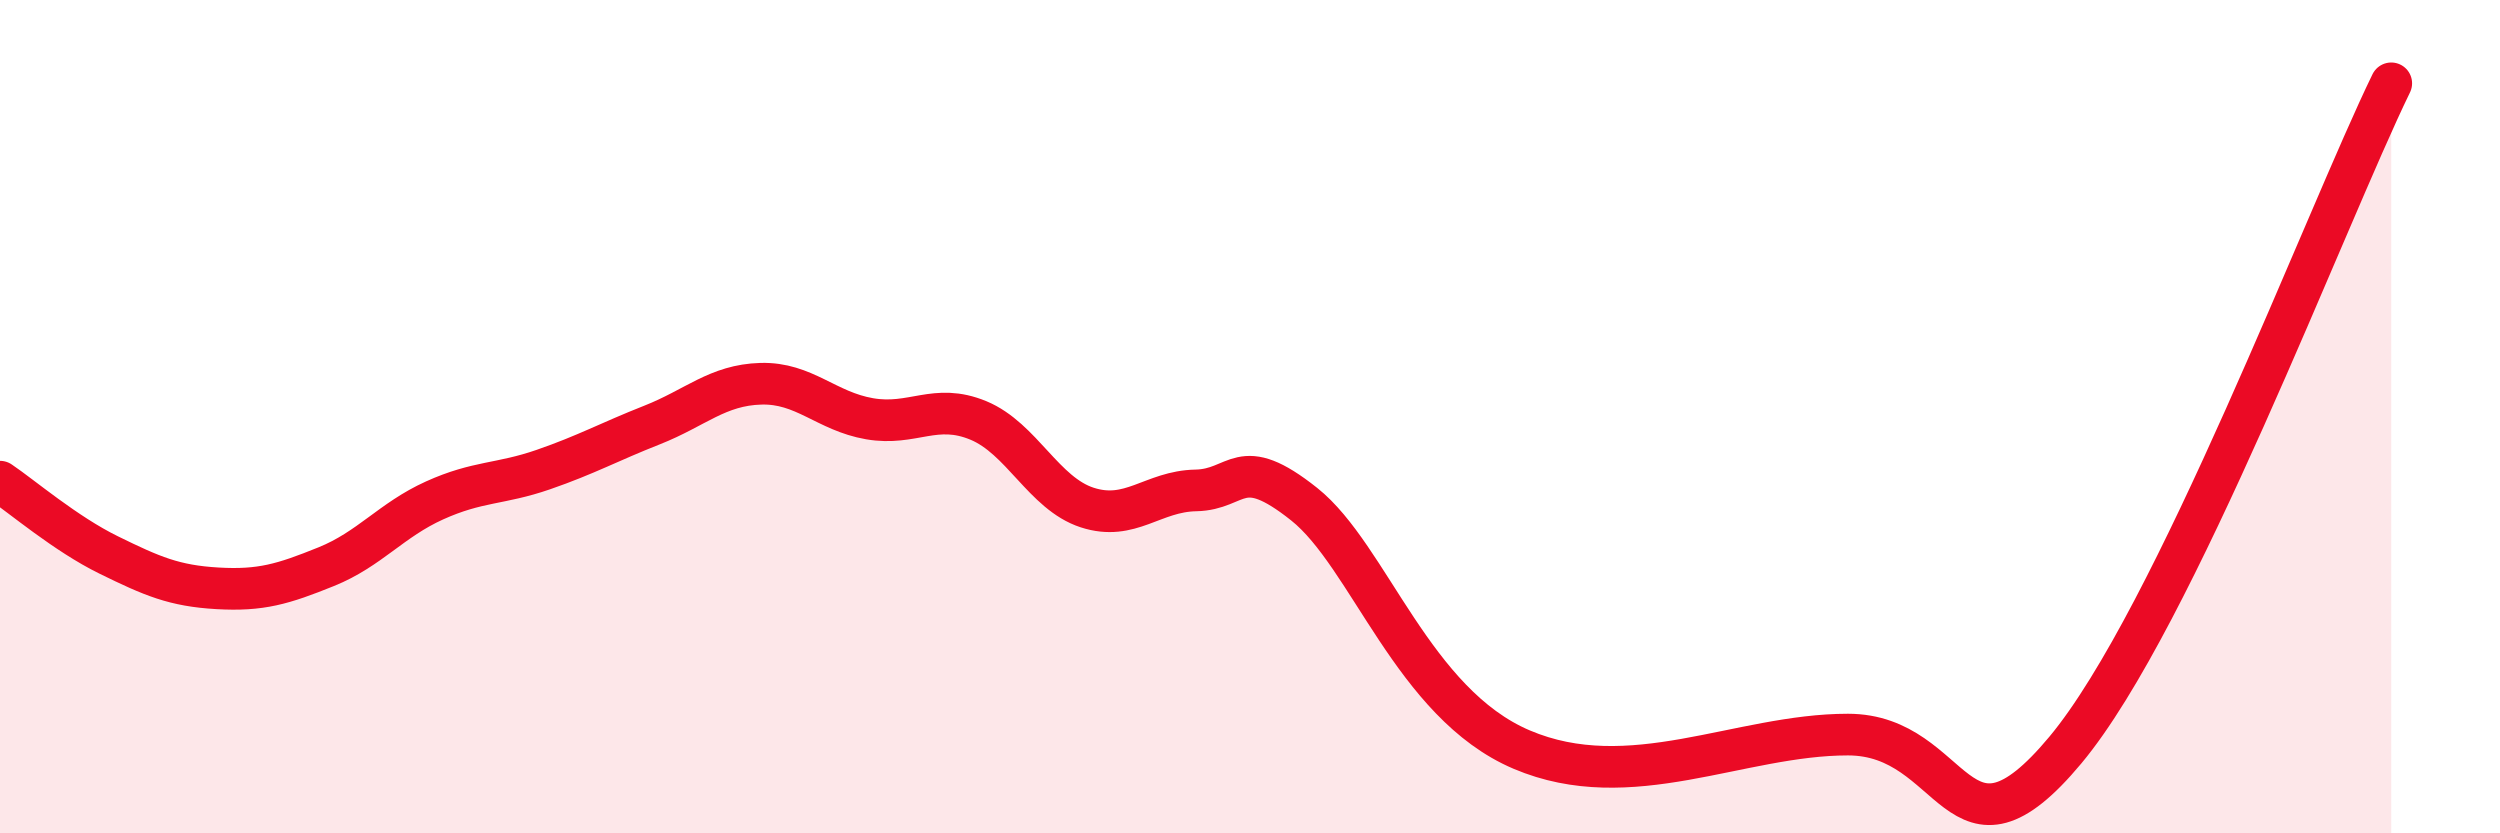
    <svg width="60" height="20" viewBox="0 0 60 20" xmlns="http://www.w3.org/2000/svg">
      <path
        d="M 0,11.56 C 0.52,11.91 1.57,12.81 2.61,13.32 C 3.65,13.83 4.18,14.06 5.22,14.12 C 6.26,14.18 6.79,14.02 7.83,13.6 C 8.87,13.18 9.39,12.48 10.43,12.01 C 11.47,11.54 12,11.63 13.04,11.27 C 14.08,10.91 14.61,10.61 15.65,10.2 C 16.69,9.79 17.22,9.24 18.26,9.21 C 19.3,9.18 19.83,9.87 20.87,10.05 C 21.91,10.23 22.44,9.66 23.48,10.09 C 24.52,10.52 25.05,11.84 26.09,12.18 C 27.13,12.52 27.66,11.79 28.7,11.77 C 29.74,11.75 29.74,10.86 31.3,12.1 C 32.86,13.34 33.91,16.88 36.52,17.99 C 39.13,19.1 41.74,17.63 44.35,17.63 C 46.96,17.63 46.96,21.13 49.57,18 C 52.18,14.87 55.83,5.2 57.39,2L57.39 20L0 20Z"
        fill="#EB0A25"
        opacity="0.1"
        stroke-linecap="round"
        stroke-linejoin="round"
      />
      <path
        d="M 0,11.56 C 0.52,11.91 1.57,12.81 2.61,13.32 C 3.65,13.83 4.18,14.06 5.22,14.12 C 6.26,14.18 6.79,14.02 7.83,13.6 C 8.87,13.18 9.39,12.48 10.43,12.01 C 11.47,11.54 12,11.63 13.04,11.27 C 14.08,10.91 14.61,10.61 15.65,10.2 C 16.69,9.79 17.22,9.24 18.26,9.21 C 19.3,9.18 19.83,9.87 20.87,10.05 C 21.91,10.23 22.44,9.66 23.48,10.09 C 24.52,10.52 25.05,11.84 26.09,12.18 C 27.13,12.52 27.66,11.79 28.7,11.77 C 29.74,11.75 29.74,10.86 31.3,12.1 C 32.86,13.34 33.91,16.88 36.52,17.99 C 39.13,19.1 41.74,17.63 44.35,17.63 C 46.96,17.63 46.96,21.13 49.57,18 C 52.18,14.87 55.83,5.2 57.39,2"
        stroke="#EB0A25"
        stroke-width="1"
        fill="none"
        stroke-linecap="round"
        stroke-linejoin="round"
      />
    </svg>
  